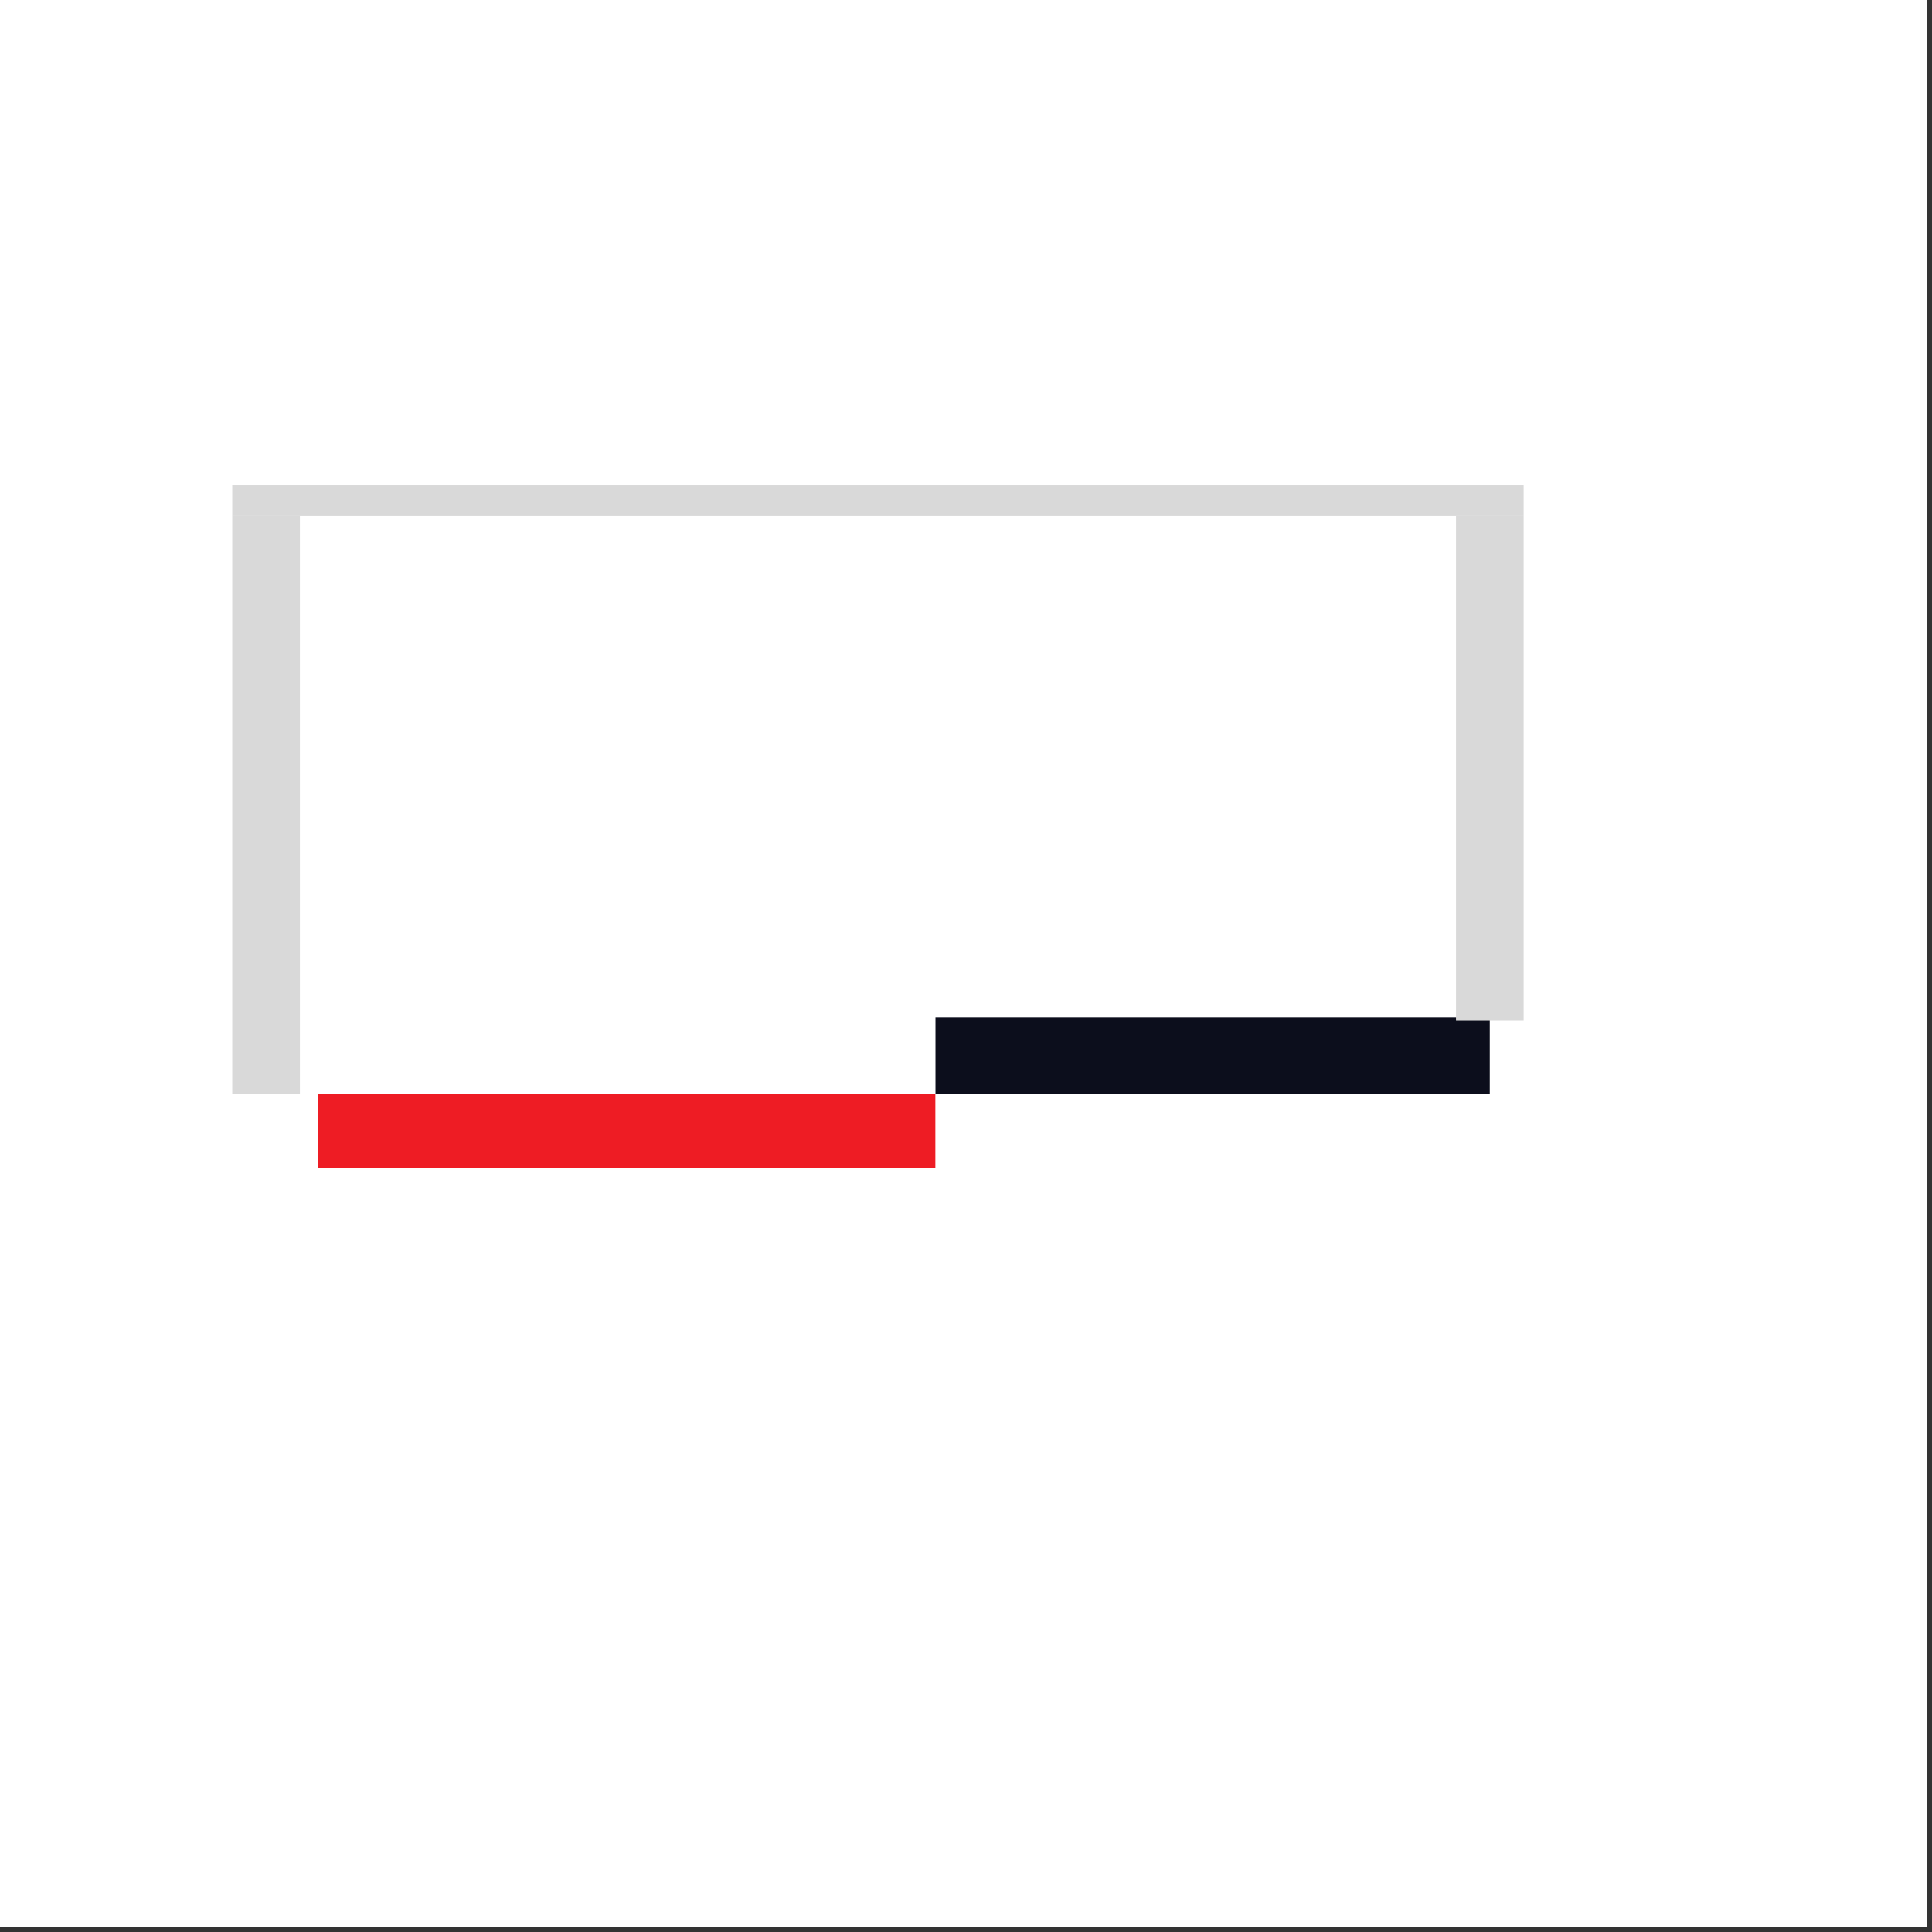 <svg xmlns="http://www.w3.org/2000/svg" xmlns:xlink="http://www.w3.org/1999/xlink" width="250" zoomAndPan="magnify" viewBox="0 0 187.5 187.5" height="250" preserveAspectRatio="xMidYMid meet" version="1.0"><rect x="0" y="0" width="187.5" height="187.5" fill="#333333" stroke="none"/><defs><clipPath id="7461a98afd"><path d="M 30.879 106.191 L 90.789 106.191 L 90.789 113.344 L 30.879 113.344 Z M 30.879 106.191 " clip-rule="nonzero"/></clipPath><clipPath id="2afd179940"><path d="M 90.789 98.727 L 144.59 98.727 L 144.59 106.191 L 90.789 106.191 Z M 90.789 98.727 " clip-rule="nonzero"/></clipPath><clipPath id="b328340720"><path d="M 22.539 50.09 L 29.105 50.09 L 29.105 106.191 L 22.539 106.191 Z M 22.539 50.09 " clip-rule="nonzero"/></clipPath><clipPath id="47176377d5"><path d="M 141.305 50.09 L 147.871 50.09 L 147.871 99.039 L 141.305 99.039 Z M 141.305 50.09 " clip-rule="nonzero"/></clipPath></defs><path fill="#ffffff" d="M 0 0 L 187 0 L 187 187 L 0 187 Z M 0 0 " fill-opacity="1" fill-rule="nonzero"/><path fill="#ffffff" d="M 0 0 L 187 0 L 187 187 L 0 187 Z M 0 0 " fill-opacity="1" fill-rule="nonzero"/><g clip-path="url(#7461a98afd)"><path fill="#ee1c24" d="M 30.879 106.191 L 90.777 106.191 L 90.777 113.344 L 30.879 113.344 Z M 30.879 106.191 " fill-opacity="1" fill-rule="nonzero"/></g><g clip-path="url(#2afd179940)"><path fill="#0c0e1c" d="M 90.789 98.727 L 144.582 98.727 L 144.582 106.191 L 90.789 106.191 Z M 90.789 98.727 " fill-opacity="1" fill-rule="nonzero"/></g><g clip-path="url(#b328340720)"><path fill="#d9d9d9" d="M 22.539 50.09 L 29.105 50.09 L 29.105 106.18 L 22.539 106.18 Z M 22.539 50.09 " fill-opacity="1" fill-rule="nonzero"/></g><g clip-path="url(#47176377d5)"><path fill="#d9d9d9" d="M 141.305 50.09 L 147.871 50.09 L 147.871 99.051 L 141.305 99.051 Z M 141.305 50.09 " fill-opacity="1" fill-rule="nonzero"/></g><path stroke-linecap="butt" transform="matrix(0.748, 0, 0, 0.748, 22.54, 47.1)" fill="none" stroke-linejoin="miter" d="M -0.001 2.003 L 167.554 2.003 " stroke="#d9d9d9" stroke-width="4" stroke-opacity="1" stroke-miterlimit="4"/></svg>